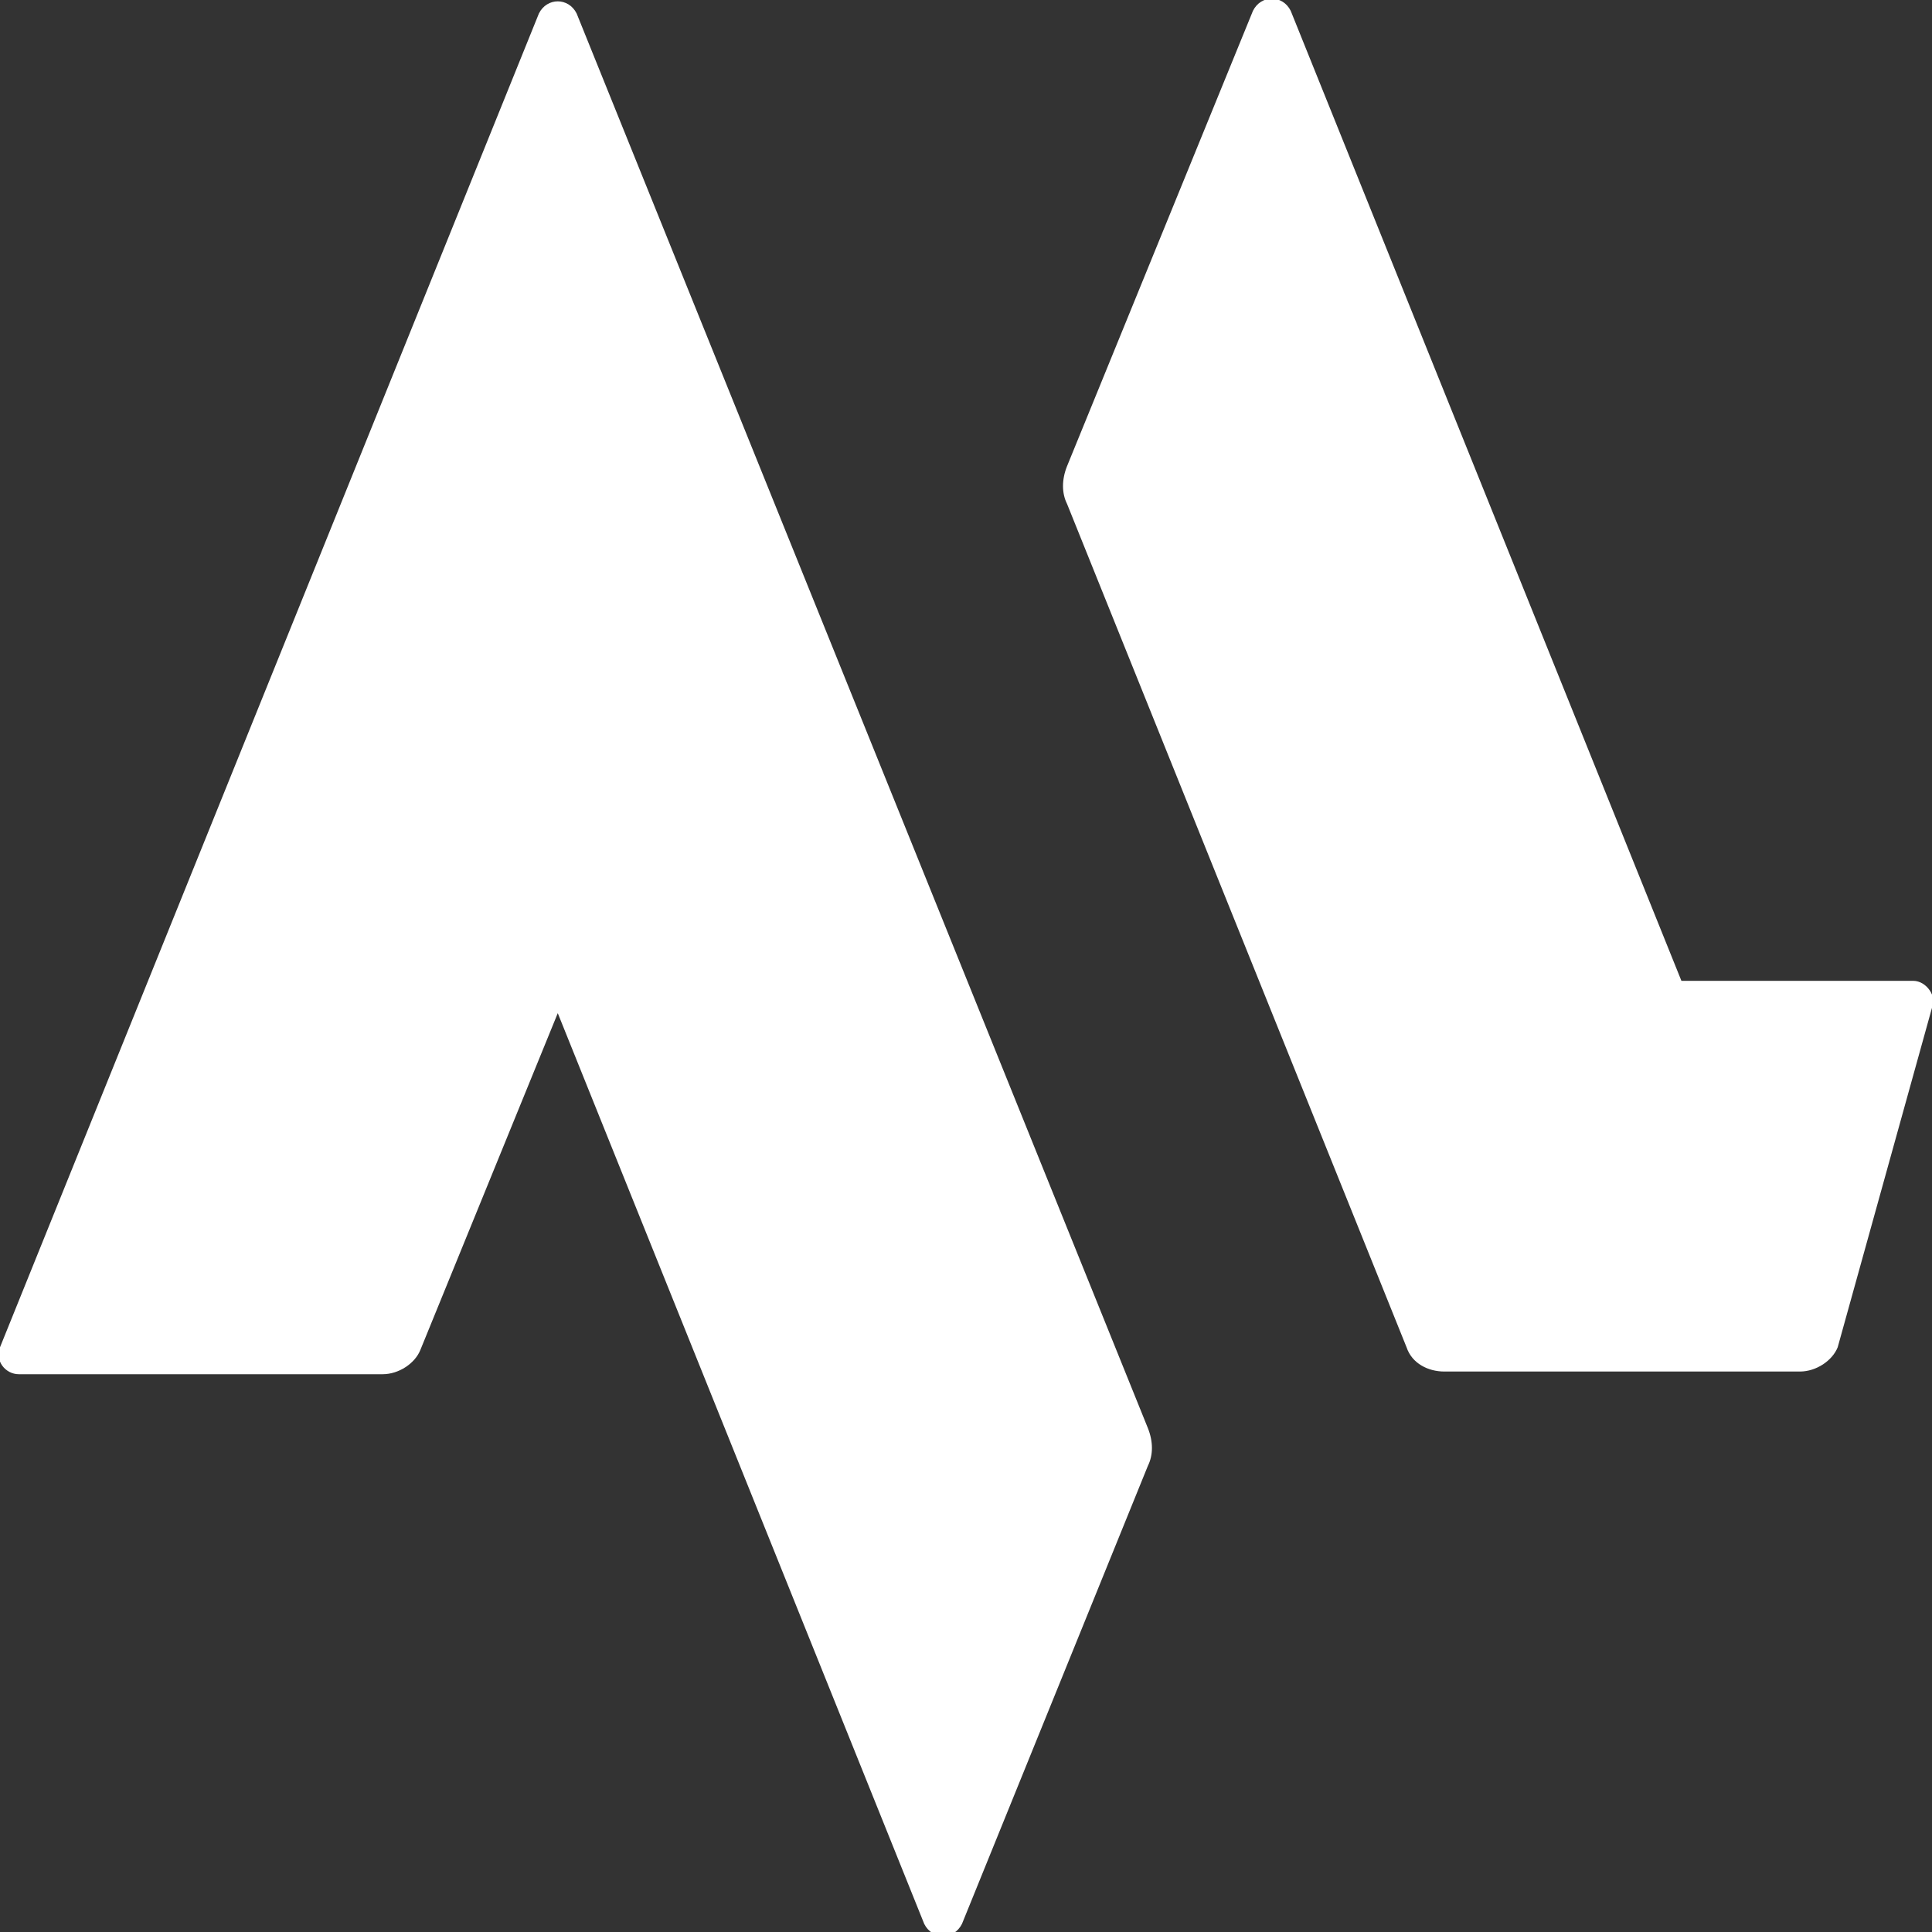 <?xml version="1.0" encoding="utf-8"?>
<!-- Generator: Adobe Illustrator 26.4.0, SVG Export Plug-In . SVG Version: 6.00 Build 0)  -->
<svg version="1.1" id="Layer_1" xmlns="http://www.w3.org/2000/svg" xmlns:xlink="http://www.w3.org/1999/xlink" x="0px" y="0px"
	 viewBox="0 0 71.7 71.7" style="enable-background:new 0 0 71.7 71.7;" xml:space="preserve">
<rect x="0" y="0" width="71.7" height="71.7" fill="#333333" stroke="none"/>
<style type="text/css">
	.st0{fill:#FFFFFF;}
</style>
<g>
	<g>
		<path class="st0" d="M21.4,0.5c-0.3-0.6-1.1-0.6-1.4,0l-20,49.5c-0.2,0.5,0.2,1,0.7,1h13.5c0.6,0,1.2-0.4,1.4-0.9l5.1-12.5
			l13.6,33.8c0.3,0.6,1.1,0.6,1.4,0l6.9-17c0.2-0.4,0.2-0.9,0-1.4L21.4,0.5z"/>
		<path class="st0" d="M71,36.4l-8.6,0l-14.5-36c-0.3-0.6-1.1-0.6-1.4,0l-6.9,16.9c-0.2,0.5-0.2,1,0,1.4L52.2,50
			c0.2,0.6,0.8,0.9,1.4,0.9h13.2c0.6,0,1.2-0.4,1.4-0.9l3.5-12.6C71.9,37,71.5,36.4,71,36.4z"/>
	</g>
</g>
</svg>
